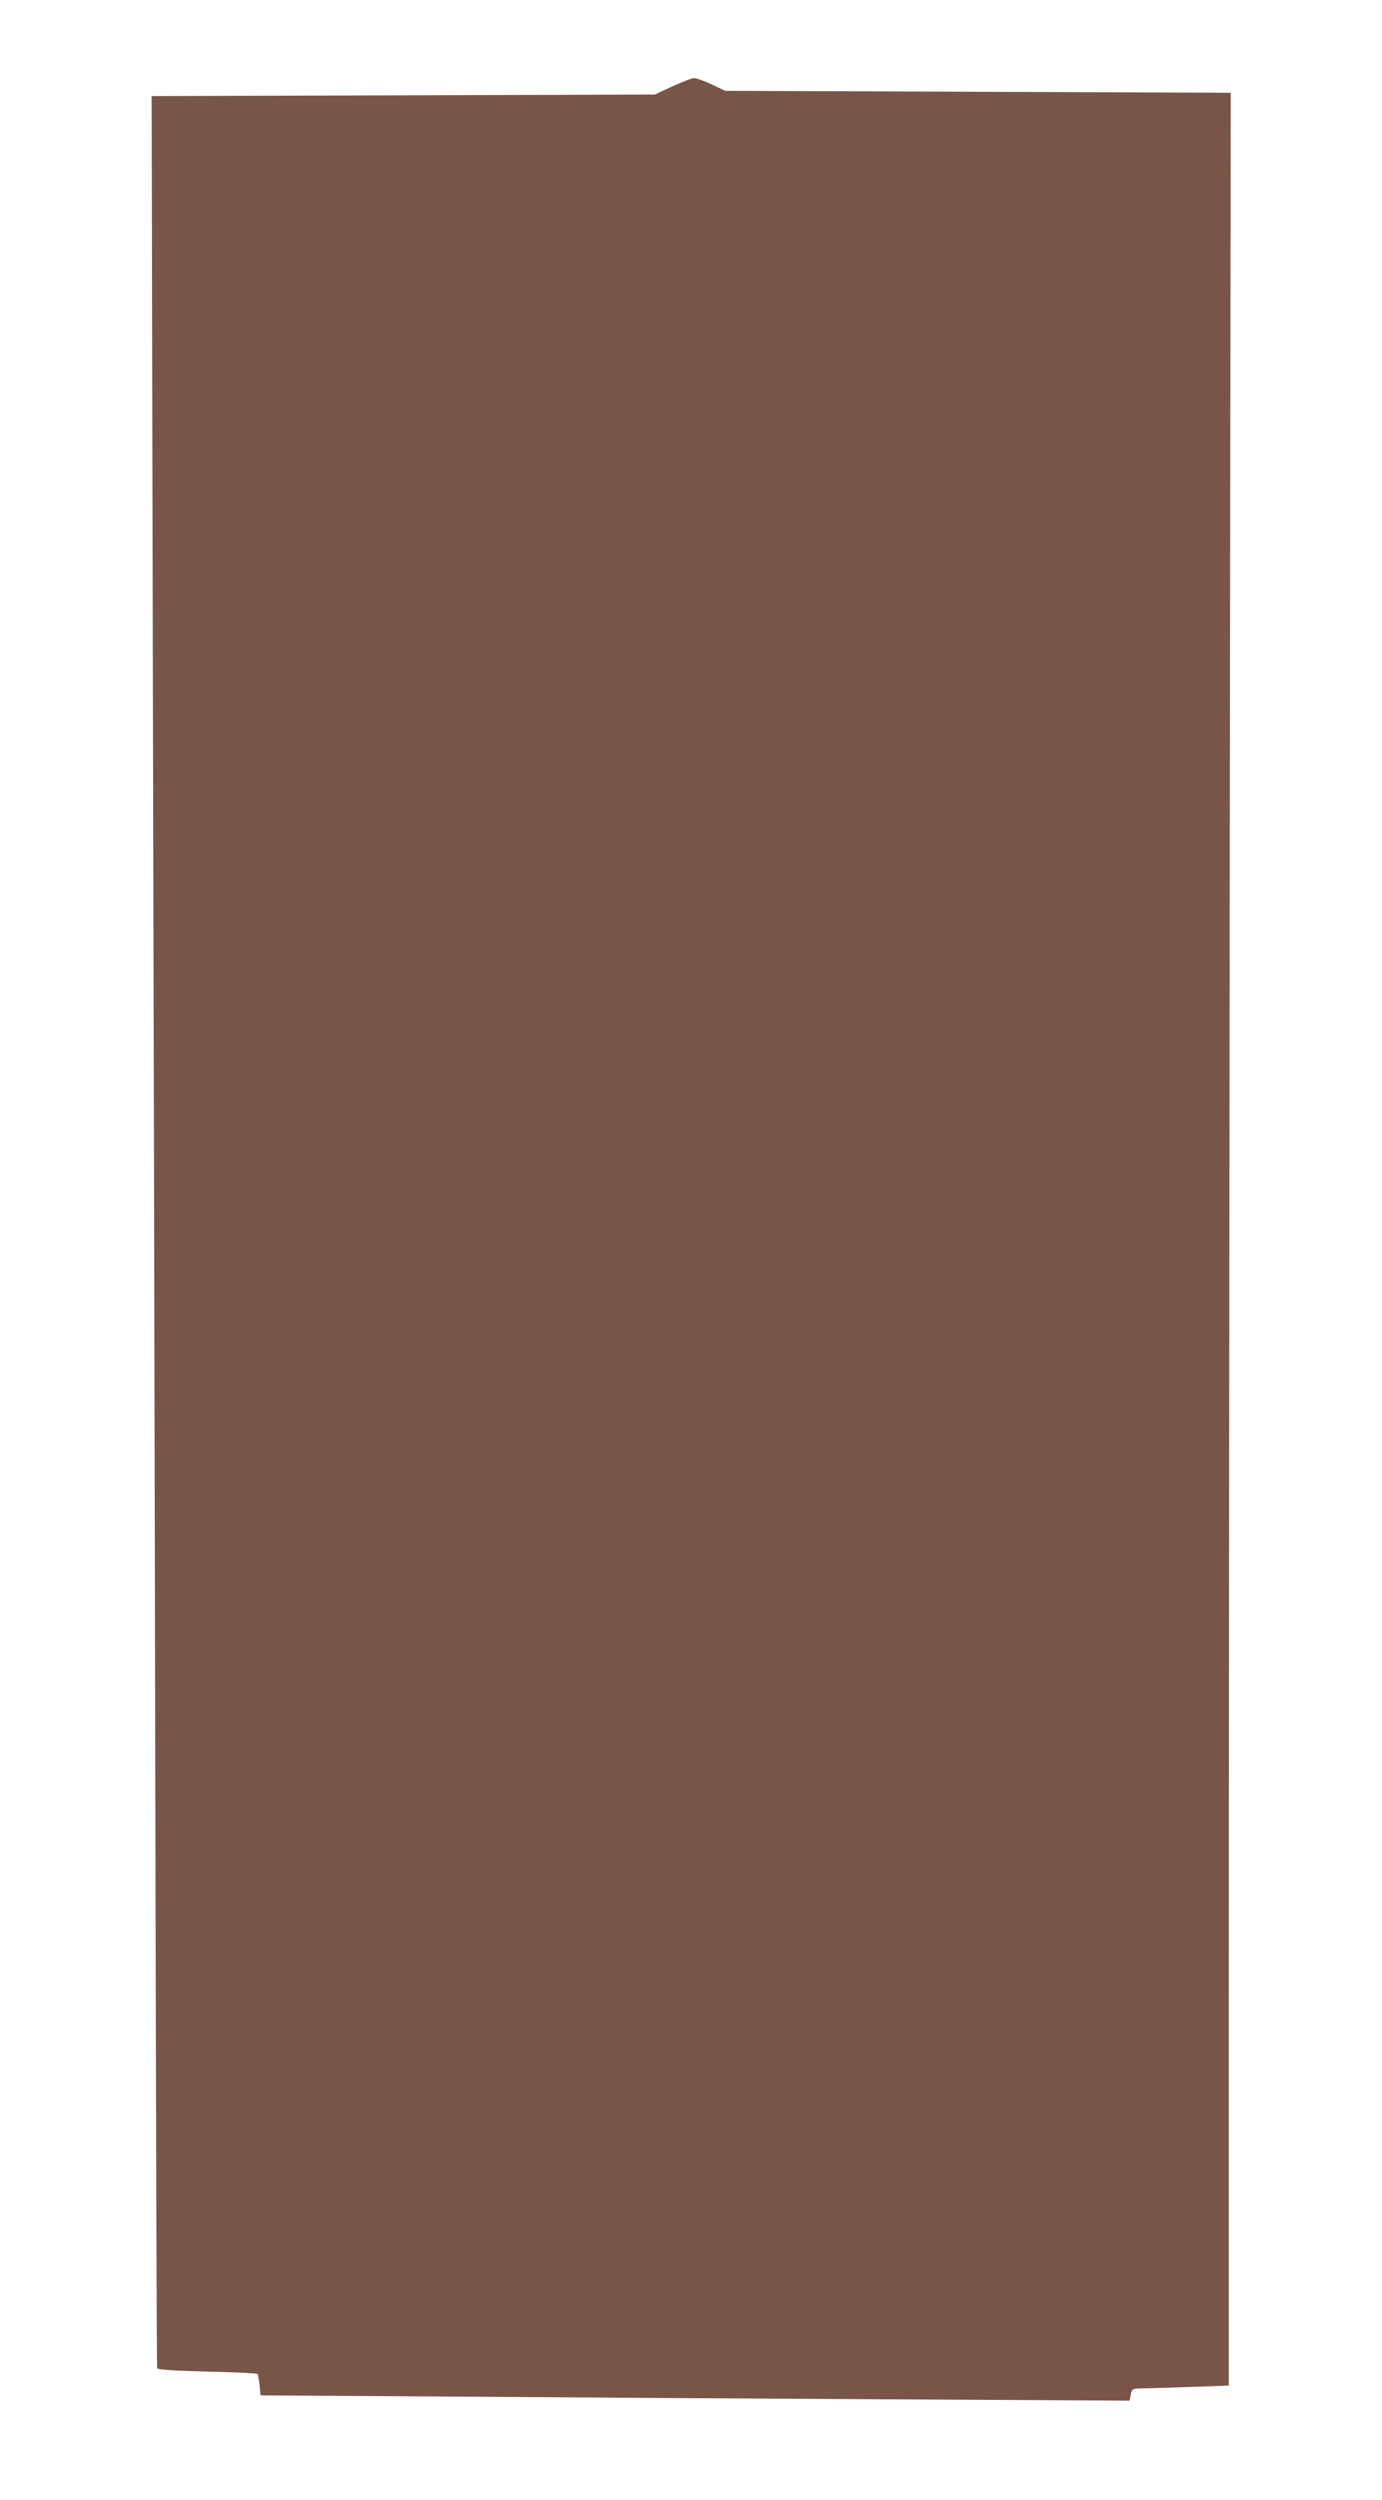 <?xml version="1.0" standalone="no"?>
<!DOCTYPE svg PUBLIC "-//W3C//DTD SVG 20010904//EN"
 "http://www.w3.org/TR/2001/REC-SVG-20010904/DTD/svg10.dtd">
<svg version="1.0" xmlns="http://www.w3.org/2000/svg"
 width="708pt" height="1280pt" viewBox="0 0 708 1280"
 preserveAspectRatio="xMidYMid meet">
<g transform="translate(0,1280) scale(0.1,-0.1)"
fill="#795548" stroke="none">
<path d="M3445 12358 l-90 -42 -1289 -4 -1289 -4 6 -2931 c4 -1613 10 -4228
13 -5812 3 -1584 7 -2885 9 -2891 2 -7 87 -13 255 -17 139 -3 255 -9 259 -12
3 -4 8 -30 11 -58 l5 -52 960 -6 c528 -4 1530 -10 2226 -14 l1266 -7 6 31 c6
31 7 31 74 32 38 1 149 4 248 8 l180 6 0 1880 c0 1034 3 3676 5 5870 l5 3990
-1295 5 -1295 5 -69 33 c-37 17 -78 32 -90 32 -11 0 -61 -19 -111 -42z"/>
</g>
</svg>

